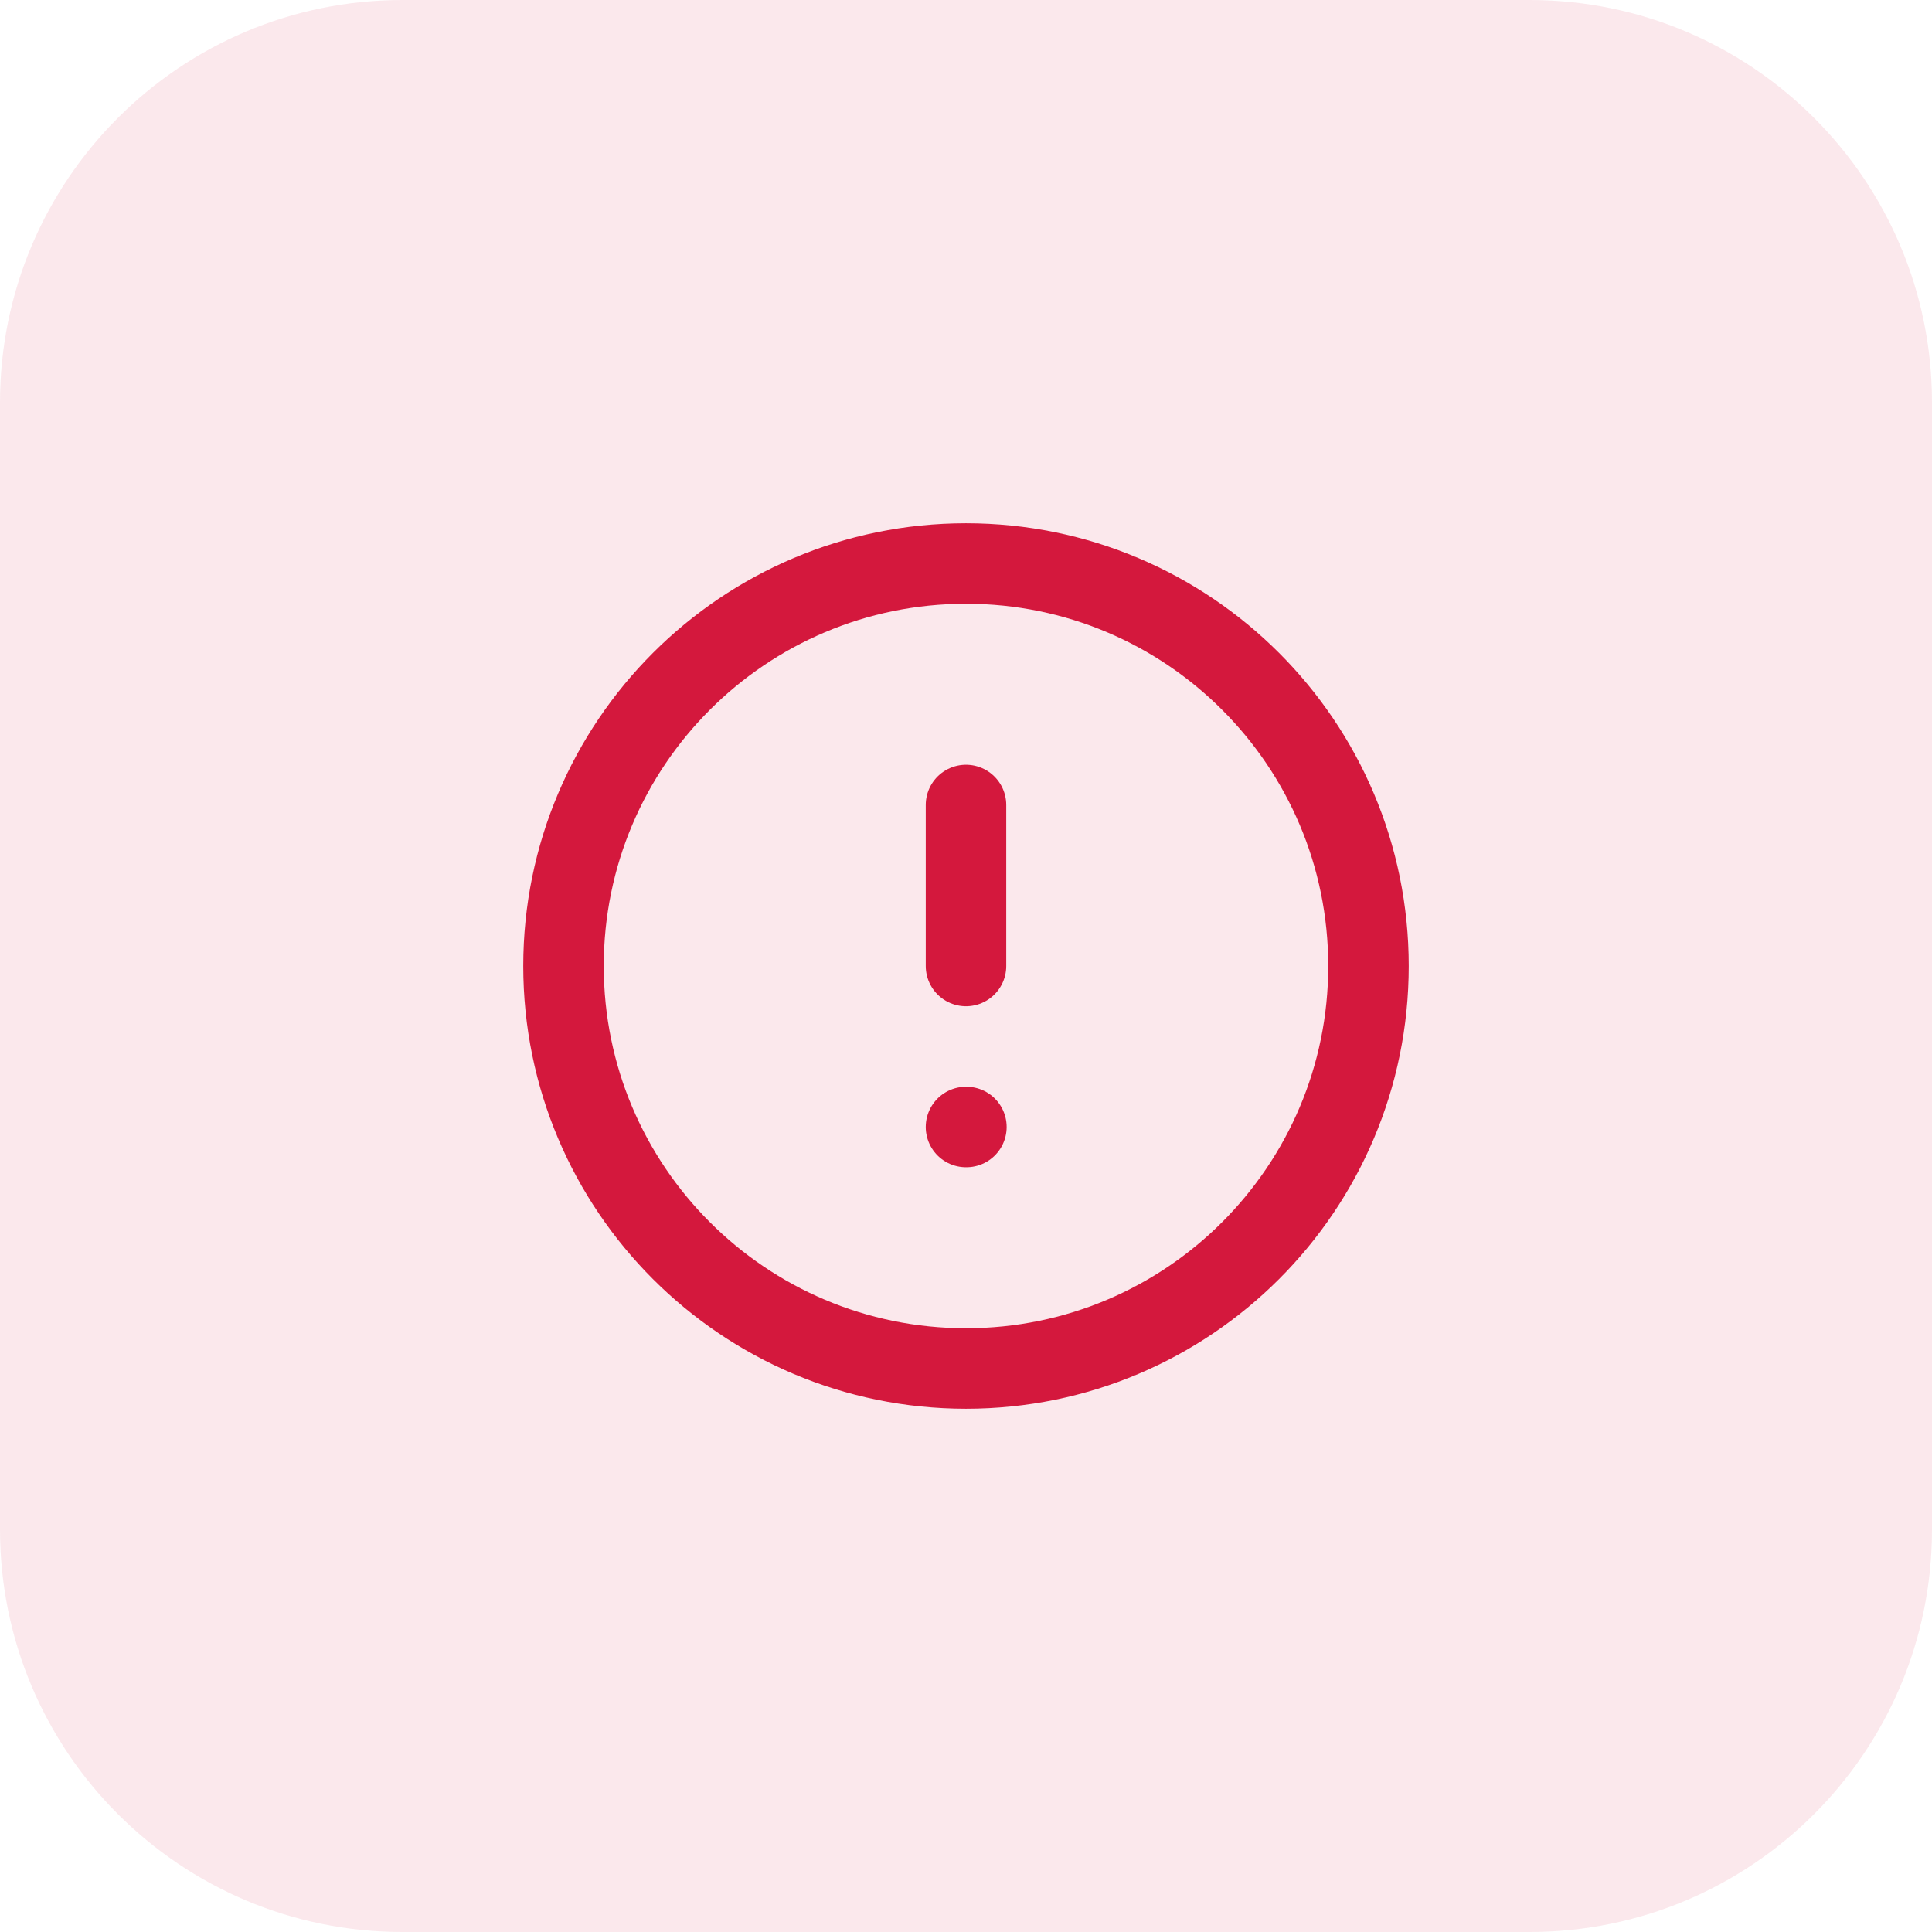 <svg width="48" height="48" viewBox="0 0 48 48" fill="none" xmlns="http://www.w3.org/2000/svg">
<path d="M0 10C0 4.477 4.477 0 10 0H38C43.523 0 48 4.477 48 10V38C48 43.523 43.523 48 38 48H10C4.477 48 0 43.523 0 38V10Z" fill="#D4183D" fill-opacity="0.1"/>
<path d="M24 34C29.523 34 34 29.523 34 24C34 18.477 29.523 14 24 14C18.477 14 14 18.477 14 24C14 29.523 18.477 34 24 34Z" stroke="#D4183D" stroke-width="2" stroke-linecap="round" stroke-linejoin="round"/>
<path d="M24 20V24" stroke="#D4183D" stroke-width="2" stroke-linecap="round" stroke-linejoin="round"/>
<path d="M24 28H24.01" stroke="#D4183D" stroke-width="2" stroke-linecap="round" stroke-linejoin="round"/>
</svg>
